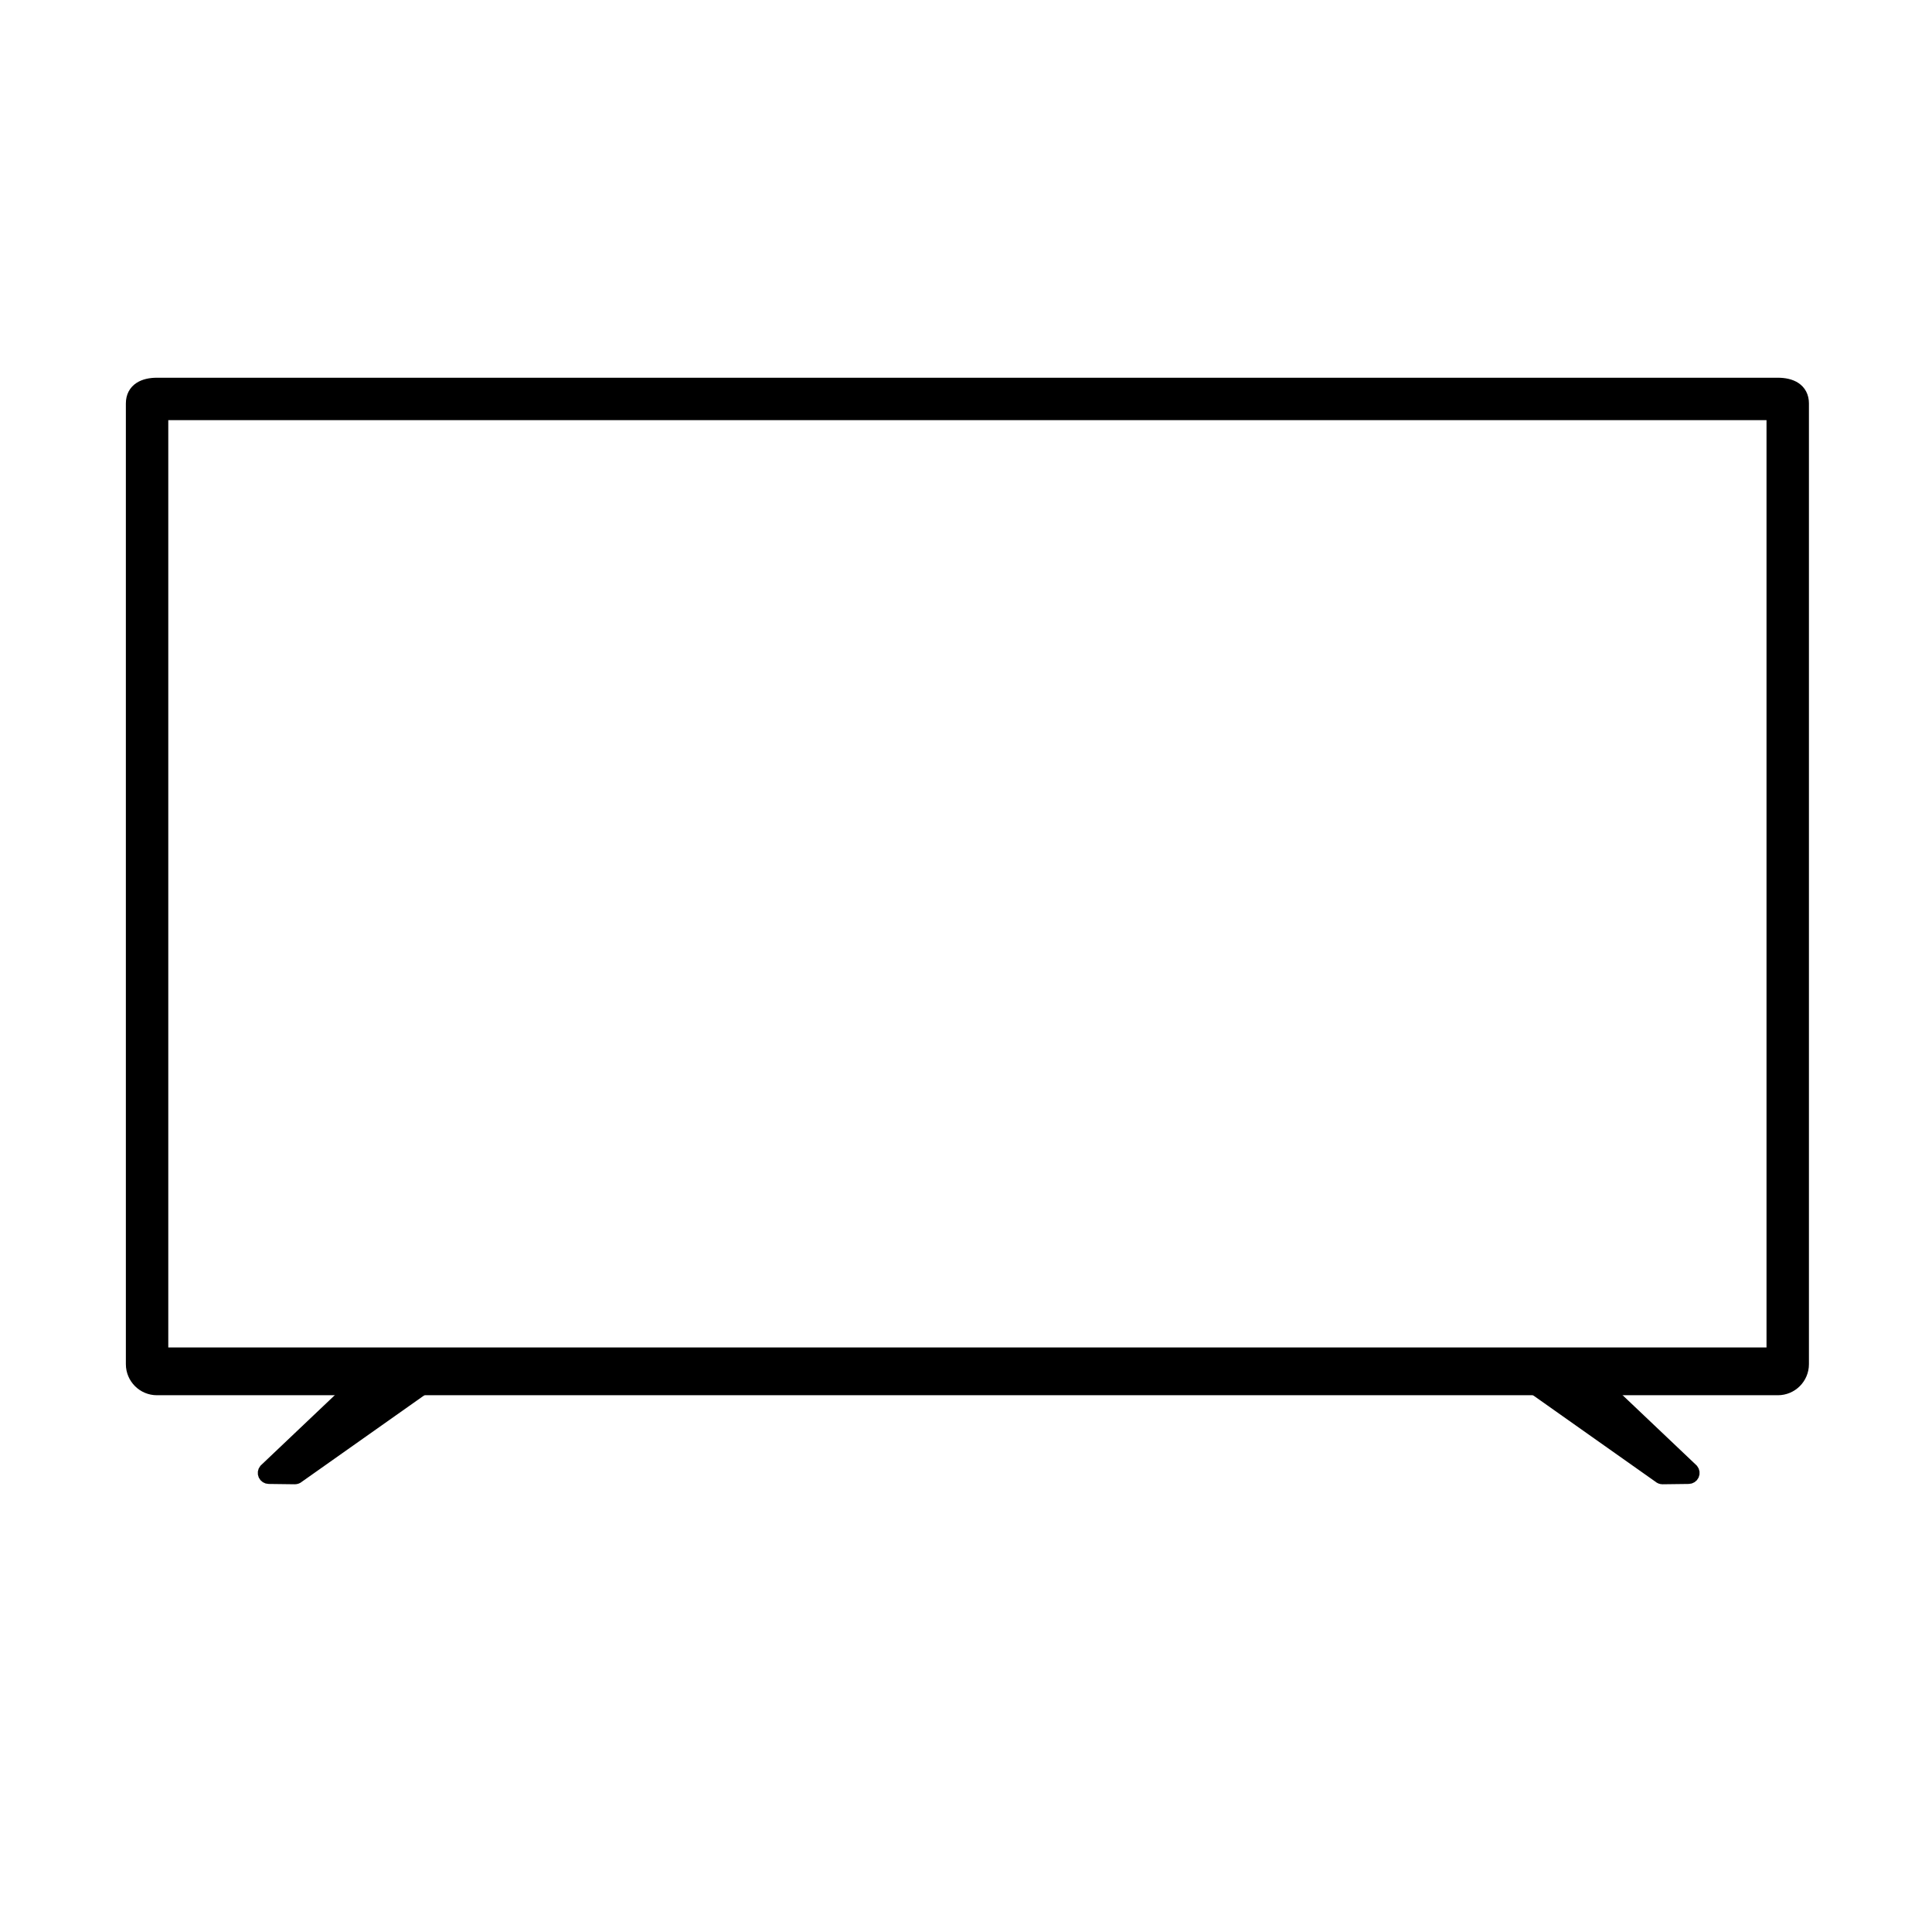 <?xml version="1.0" encoding="UTF-8" standalone="no"?>
<!DOCTYPE svg PUBLIC "-//W3C//DTD SVG 1.1//EN" "http://www.w3.org/Graphics/SVG/1.1/DTD/svg11.dtd">
<svg width="100%" height="100%" viewBox="0 0 1080 1080" version="1.1" xmlns="http://www.w3.org/2000/svg" xmlns:xlink="http://www.w3.org/1999/xlink" xml:space="preserve" xmlns:serif="http://www.serif.com/" style="fill-rule:evenodd;clip-rule:evenodd;stroke-linejoin:round;stroke-miterlimit:2;">
    <rect id="Artboard1" x="0" y="0" width="1080" height="1080" style="fill:none;"/>
    <g id="Artboard11" serif:id="Artboard1">
        <g transform="matrix(1.288,0,0,1.288,-3983.73,148.153)">
            <path d="M3789.16,486.638L3757.52,486.638L3813.09,525.888C3813.47,526.246 3813.98,526.445 3814.5,526.445L3814.52,526.445L3825.86,526.303C3826.65,526.293 3827.37,525.829 3827.7,525.11C3828.03,524.392 3827.92,523.546 3827.41,522.936L3789.16,486.638Z" style="fill-rule:nonzero;stroke:black;stroke-width:5.44px;"/>
        </g>
        <g transform="matrix(1.288,0,0,1.288,-3983.73,148.153)">
            <path d="M3246.28,486.638L3208.03,522.936C3207.52,523.546 3207.41,524.392 3207.74,525.11C3208.08,525.829 3208.79,526.293 3209.58,526.303L3220.92,526.445L3220.94,526.445C3221.47,526.445 3221.97,526.246 3222.35,525.888L3277.93,486.638L3246.28,486.638Z" style="fill-rule:nonzero;stroke:black;stroke-width:5.44px;"/>
        </g>
        <g transform="matrix(1.288,0,0,1.288,-3983.73,148.153)">
            <path d="M3863.53,63.438L3863.53,473.669L3162.11,473.669L3162.11,63.438L3863.53,63.438ZM3864.57,52.8L3161.06,52.8C3155.77,52.8 3151.47,54.774 3151.47,60.063L3151.47,477.044C3151.47,482.334 3155.77,486.638 3161.06,486.638L3864.57,486.638C3869.87,486.638 3874.17,482.334 3874.17,477.044L3874.17,60.063C3874.17,54.774 3869.87,52.8 3864.57,52.8Z" style="fill-rule:nonzero;stroke:black;stroke-width:7.77px;"/>
        </g>
    </g>
</svg>
